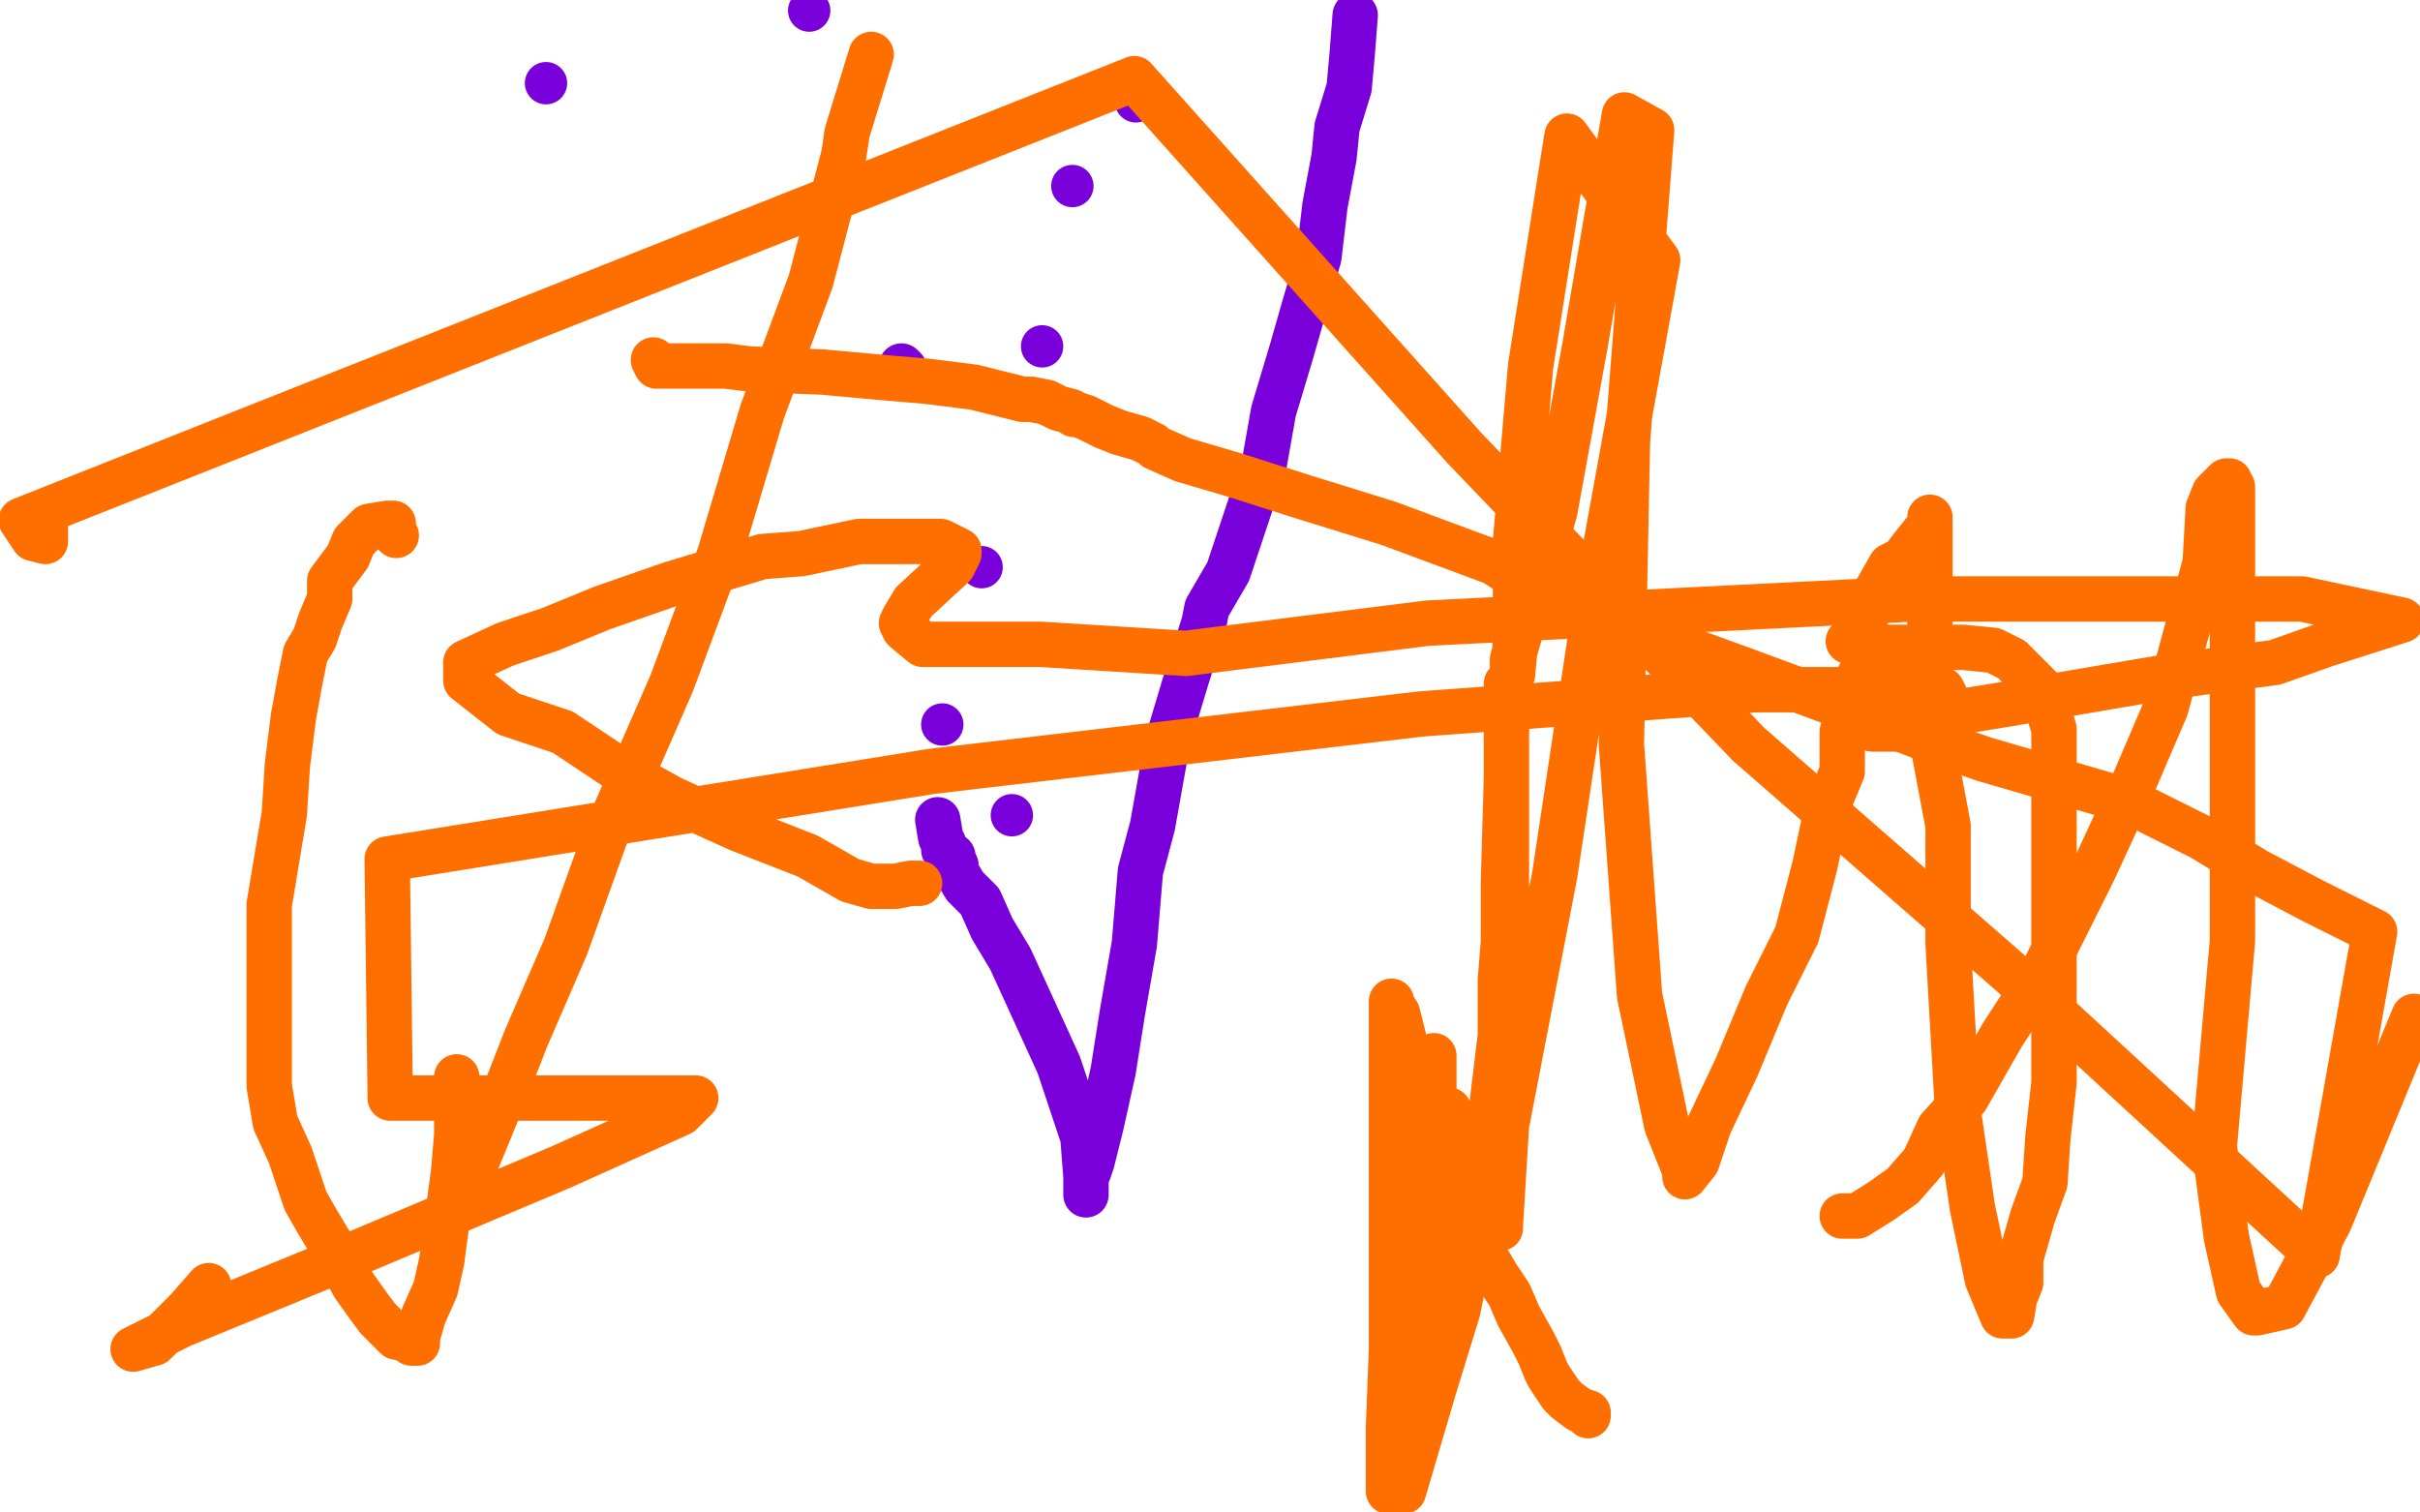 <?xml version="1.0" standalone="no"?>
<!DOCTYPE svg PUBLIC "-//W3C//DTD SVG 1.1//EN"
"http://www.w3.org/Graphics/SVG/1.1/DTD/svg11.dtd">

<svg width="800" height="500" version="1.1" xmlns="http://www.w3.org/2000/svg" xmlns:xlink="http://www.w3.org/1999/xlink" style="stroke-antialiasing: false"><desc>This SVG has been created on https://colorillo.com/</desc><rect x='0' y='0' width='800' height='500' style='fill: rgb(255,255,255); stroke-width:0' /><polyline points="360,387 361,384 361,384 364,372 364,372 368,354 368,354 371,335 371,335 375,312 375,312 377,288 377,288 381,273 381,273 386,245 392,225 398,206 399,201 406,189 412,171 418,153 421,136 427,116 431,102 436,85 438,68 441,52 442,42 446,29 447,18 448,5" style="fill: none; stroke: #7a00db; stroke-width: 15; stroke-linejoin: round; stroke-linecap: round; stroke-antialiasing: false; stroke-antialias: 0; opacity: 1.0"/>
<polyline points="359,395 359,389 359,389 358,376 358,376 350,352 350,352 334,317 334,317 328,307 328,307 324,298 319,293 316,288 316,286 315,284 315,283 312,281 312,279 311,277 310,271" style="fill: none; stroke: #7a00db; stroke-width: 15; stroke-linejoin: round; stroke-linecap: round; stroke-antialiasing: false; stroke-antialias: 0; opacity: 1.0"/>
<circle cx="334.5" cy="269.5" r="7" style="fill: #7a00db; stroke-antialiasing: false; stroke-antialias: 0; opacity: 1.0"/>
<circle cx="311.5" cy="239.5" r="7" style="fill: #7a00db; stroke-antialiasing: false; stroke-antialias: 0; opacity: 1.0"/>
<circle cx="324.5" cy="187.5" r="7" style="fill: #7a00db; stroke-antialiasing: false; stroke-antialias: 0; opacity: 1.0"/>
<circle cx="375.5" cy="33.5" r="7" style="fill: #7a00db; stroke-antialiasing: false; stroke-antialias: 0; opacity: 1.0"/>
<circle cx="354.5" cy="61.5" r="7" style="fill: #7a00db; stroke-antialiasing: false; stroke-antialias: 0; opacity: 1.0"/>
<circle cx="344.5" cy="114.5" r="7" style="fill: #7a00db; stroke-antialiasing: false; stroke-antialias: 0; opacity: 1.0"/>
<polyline points="299,124 299,123 299,123 299,122 299,122 298,121 298,121" style="fill: none; stroke: #7a00db; stroke-width: 15; stroke-linejoin: round; stroke-linecap: round; stroke-antialiasing: false; stroke-antialias: 0; opacity: 1.0"/>
<circle cx="267.5" cy="3.5" r="7" style="fill: #7a00db; stroke-antialiasing: false; stroke-antialias: 0; opacity: 1.0"/>
<circle cx="180.5" cy="27.5" r="7" style="fill: #7a00db; stroke-antialiasing: false; stroke-antialias: 0; opacity: 1.0"/>
<polyline points="131,177 130,176 130,176 130,174 130,174 130,173 128,173 122,174 117,179 115,184 109,192 109,198 106,205 104,211 101,216 99,226 97,237 95,253 94,269 89,299 89,317 89,343 89,352 89,359 91,371 96,382 99,391 101,397 105,404 111,414 117,425 122,432 125,436 131,442 136,443 136,444 138,444 138,442 140,435 144,426 146,417 148,402 150,387 151,375 151,356" style="fill: none; stroke: #ff6f00; stroke-width: 15; stroke-linejoin: round; stroke-linecap: round; stroke-antialiasing: false; stroke-antialias: 0; opacity: 1.0"/>
<polyline points="609,402 614,402 614,402 622,397 622,397 629,392 629,392 636,384 636,384 641,373 641,373 650,363 650,363 662,342 662,342 675,322 692,288 704,262 716,234 729,186 730,168 732,163 736,159 737,159 738,161 738,172 738,194 738,225 738,262 738,311 732,379 736,409 740,427 745,434 746,434 755,432 770,404 798,336" style="fill: none; stroke: #ff6f00; stroke-width: 15; stroke-linejoin: round; stroke-linecap: round; stroke-antialiasing: false; stroke-antialias: 0; opacity: 1.0"/>
<polyline points="154,398 154,398 154,398 154,397 154,397 155,391 158,383 165,366 174,343 187,313 201,274 222,226 238,183 252,136 268,93 279,51 280,44 288,18" style="fill: none; stroke: #ff6f00; stroke-width: 15; stroke-linejoin: round; stroke-linecap: round; stroke-antialiasing: false; stroke-antialias: 0; opacity: 1.0"/>
<polyline points="216,119 216,119 216,119 217,121 226,121 234,121 240,121 248,122 272,123 294,125 306,126 322,128 338,132 341,132 346,133 350,135 354,136 355,137 356,137 359,138 365,141 370,143 377,145 381,147 382,148 391,152 408,157 430,164 459,173 494,186 512,198 578,222 605,232 636,244 656,251 680,258 704,265 728,277 746,288 765,298 785,308 766,415 665,322 578,246 484,148 375,26 7,172 11,178 15,179 15,178 15,174 15,173" style="fill: none; stroke: #ff6f00; stroke-width: 15; stroke-linejoin: round; stroke-linecap: round; stroke-antialiasing: false; stroke-antialias: 0; opacity: 1.0"/>
<polyline points="525,468 525,468 525,468 525,467 525,467 522,466 518,463 516,461 512,455 511,453 509,448 507,444 502,435 499,428 495,422 492,417 487,409 486,404 485,403 484,402 484,399 480,392 476,386 472,374 469,363 465,353 464,343 462,335 460,332 460,331 460,335 460,341 460,346 460,356 460,371 460,381 460,394 460,409 460,446 459,472 459,493 467,479 472,446 477,416 479,392 479,375 479,368 479,367 478,367 477,372 476,388 471,407 468,425 468,442 468,455 468,457 468,458 468,456 472,437 472,418 472,397 474,379 474,366 474,355 474,351 474,349 472,354 469,372 465,396 462,437 460,465 460,492 464,493 474,459 482,433 490,392 497,334 497,292 498,257 498,237 498,227 498,226 498,242 498,257 498,277 498,299 496,324 496,349 496,382 496,397 496,403 496,406 496,405 498,372 514,289 528,196 548,86 518,45 506,121 501,179 501,212 500,223 500,218 514,169 524,114 537,38 546,43 538,146 536,246 542,329 551,372 557,387 557,389 561,384 565,372 574,353 584,329 594,309 600,286 604,267 609,255 609,242 611,234 612,228 616,221 616,212 617,201 621,194 625,187 629,185 632,181 636,176 638,174 638,173 638,172 638,171 638,173 638,191 638,213 638,241 644,273 644,312 647,365 652,399 657,423 662,435 665,435 666,429 668,424 668,422 668,416 670,409 672,402 676,391 677,376 679,358 679,341 679,323 679,284 679,258 679,248 679,241 675,228 669,222 665,218 659,215 649,214 635,214 620,214 611,212" style="fill: none; stroke: #ff6f00; stroke-width: 15; stroke-linejoin: round; stroke-linecap: round; stroke-antialiasing: false; stroke-antialias: 0; opacity: 1.0"/>
<polyline points="304,292 301,292 301,292 296,293 296,293 295,293 295,293 294,293 294,293 288,293 281,291 267,283 244,274 222,264 204,254 186,242 168,236 154,225 154,223 154,219 167,213 182,208 199,201 222,193 252,184 265,183 284,179 296,179 311,179 317,182 317,183 315,187 302,199 299,204 298,206 299,208 305,213 322,213 344,213 392,216 472,206 632,198 761,198 794,205 769,213 752,219 715,224 662,233 631,238 622,239 619,241 621,241 629,241 638,236 644,232 642,228 632,228 580,228 470,236 308,255 128,284 129,363 207,363 228,363 230,363 225,368 185,386 116,415 60,438 44,446 51,444 62,433 69,425" style="fill: none; stroke: #ff6f00; stroke-width: 15; stroke-linejoin: round; stroke-linecap: round; stroke-antialiasing: false; stroke-antialias: 0; opacity: 1.0"/>
</svg>
